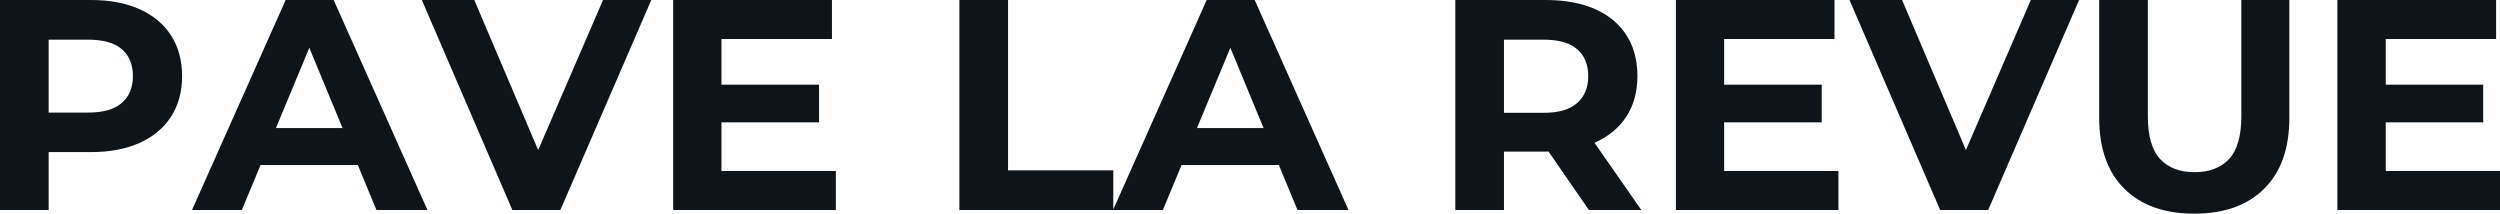 <svg fill="#0d141a" viewBox="0 0 191.659 16.376" height="100%" width="100%" xmlns="http://www.w3.org/2000/svg"><path preserveAspectRatio="none" d="M3.73 16.10L0 16.10L0 0L6.97 0Q9.13 0 10.69 0.70Q12.26 1.40 13.11 2.71Q13.96 4.03 13.96 5.84L13.96 5.84Q13.96 7.64 13.11 8.95Q12.26 10.26 10.69 10.96Q9.13 11.66 6.97 11.66L6.97 11.66L2.07 11.66L3.73 9.98L3.73 16.10ZM3.73 1.27L3.73 10.40L2.07 8.63L6.76 8.63Q8.49 8.63 9.34 7.89Q10.19 7.15 10.19 5.84L10.19 5.84Q10.19 4.51 9.34 3.77Q8.49 3.04 6.76 3.04L6.76 3.04L2.07 3.04L3.73 1.27ZM18.54 16.10L14.72 16.10L21.90 0L25.58 0L32.77 16.10L28.86 16.10L22.98 1.89L24.45 1.89L18.54 16.10ZM28.59 12.65L18.31 12.65L19.30 9.82L27.58 9.82L28.59 12.65ZM42.96 16.10L39.28 16.10L32.34 0L36.36 0L42.43 14.26L40.07 14.26L46.23 0L49.93 0L42.96 16.10ZM64.08 16.10L51.61 16.10L51.61 0L63.78 0L63.78 2.99L55.31 2.99L55.31 13.11L64.08 13.11L64.08 16.10ZM62.79 9.38L55.04 9.38L55.04 6.49L62.79 6.49L62.79 9.38ZM85.35 16.10L73.55 16.10L73.55 0L77.28 0L77.28 13.06L85.35 13.06L85.35 16.10ZM89.15 16.10L85.33 16.10L92.51 0L96.19 0L103.38 16.10L99.47 16.10L93.59 1.89L95.06 1.89L89.15 16.10ZM99.20 12.65L88.92 12.65L89.91 9.82L98.19 9.82L99.20 12.65ZM115.30 16.10L111.57 16.10L111.57 0L118.45 0Q121.81 0 123.67 1.55Q125.53 3.11 125.53 5.84L125.53 5.84Q125.53 7.64 124.68 8.94Q123.83 10.24 122.27 10.93Q120.70 11.62 118.54 11.62L118.54 11.62L113.64 11.62L115.30 9.98L115.30 16.10ZM125.83 16.10L121.81 16.10L117.78 10.26L121.76 10.26L125.83 16.10ZM115.30 1.27L115.30 10.40L113.64 8.65L118.33 8.65Q120.06 8.65 120.91 7.90Q121.76 7.15 121.76 5.84L121.76 5.84Q121.76 4.51 120.91 3.77Q120.06 3.04 118.33 3.04L118.33 3.04L113.64 3.04L115.30 1.27ZM140.94 16.10L128.48 16.10L128.48 0L140.64 0L140.64 2.99L132.18 2.99L132.18 13.11L140.94 13.11L140.94 16.10ZM139.66 9.38L131.91 9.38L131.91 6.49L139.66 6.49L139.66 9.38ZM152.42 16.10L148.74 16.10L141.79 0L145.82 0L151.89 14.26L149.52 14.26L155.69 0L159.39 0L152.42 16.10ZM168.22 16.38L168.22 16.38Q164.79 16.38 162.86 14.47Q160.93 12.56 160.93 9.02L160.93 9.02L160.93 0L164.66 0L164.66 8.88Q164.66 11.18 165.60 12.19Q166.54 13.20 168.24 13.20L168.24 13.20Q169.95 13.20 170.89 12.19Q171.83 11.18 171.83 8.88L171.83 8.88L171.83 0L175.51 0L175.51 9.02Q175.51 12.56 173.58 14.47Q171.65 16.38 168.22 16.38ZM191.66 16.10L179.19 16.10L179.19 0L191.36 0L191.36 2.99L182.90 2.99L182.90 13.11L191.66 13.11L191.66 16.10ZM190.37 9.38L182.62 9.38L182.62 6.49L190.37 6.49L190.37 9.38Z"></path></svg>